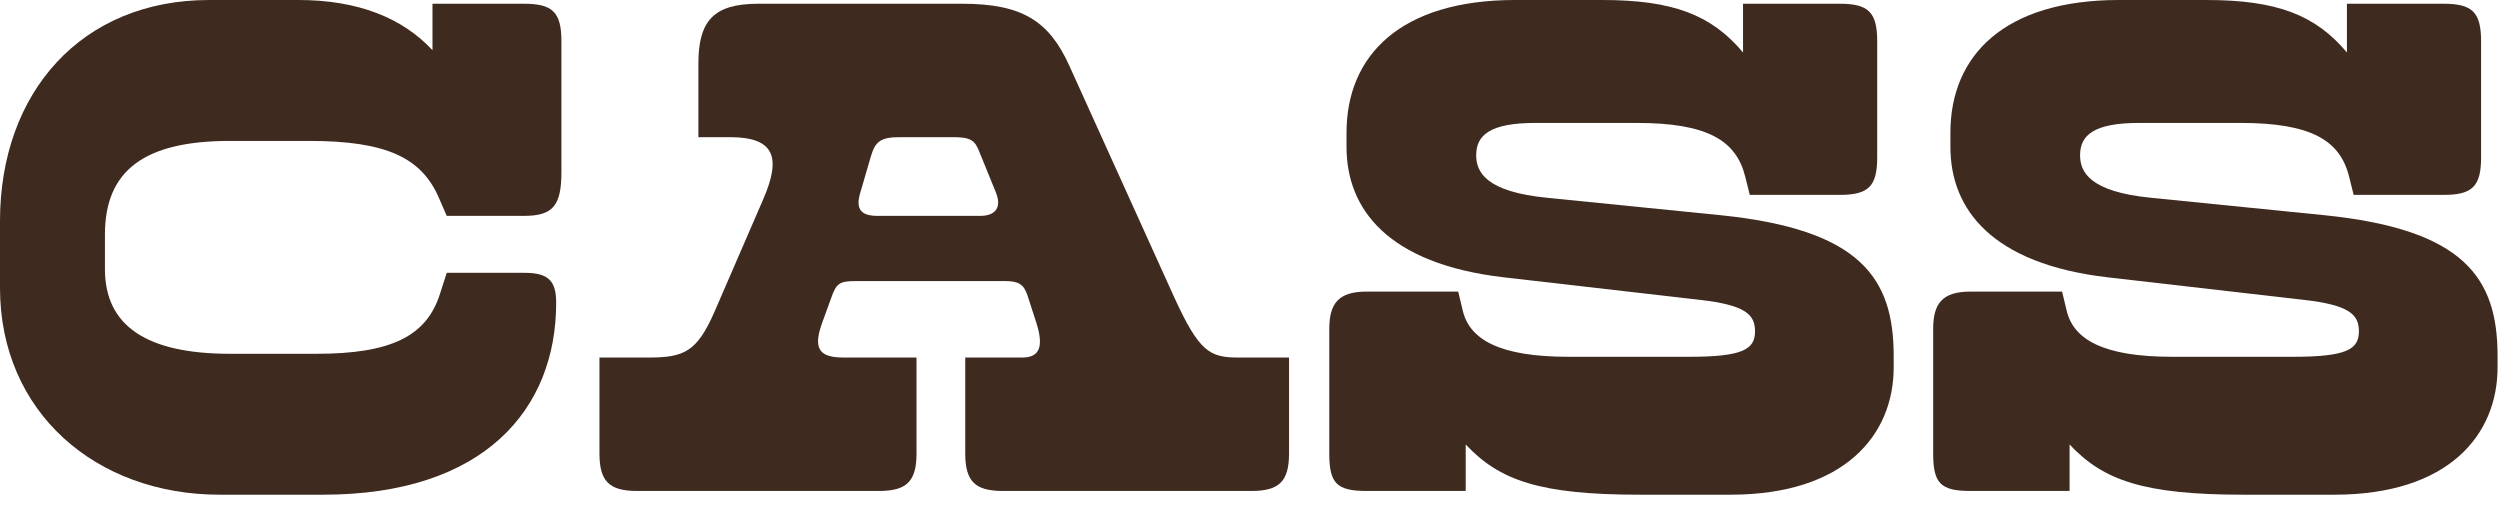 <?xml version="1.0" encoding="utf-8"?>
<svg xmlns="http://www.w3.org/2000/svg" fill="none" height="100%" overflow="visible" preserveAspectRatio="none" style="display: block;" viewBox="0 0 203 41" width="100%">
<g id="CASS">
<path d="M190.57 0.304H198.421C200.734 0.304 201.464 0.974 201.464 3.347V12.781C201.464 15.155 200.734 15.825 198.421 15.825H191.117L190.752 14.364C190.022 11.382 187.648 9.982 181.927 9.982H173.71C170.059 9.982 168.902 10.955 168.902 12.599C168.902 13.938 169.633 15.581 174.745 16.068L188.683 17.468C200.125 18.624 202.803 22.58 202.803 28.91V29.823C202.803 35.301 198.847 40.17 189.535 40.17H182.17C174.076 40.17 170.789 39.014 168.05 36.092V39.866H160.016C157.582 39.866 156.973 39.257 156.973 36.822V26.719C156.973 24.65 157.703 23.676 160.016 23.676H167.442L167.807 25.198C168.354 27.571 170.789 28.971 176.388 28.971H186.187C190.57 28.971 191.543 28.362 191.543 26.902C191.543 25.563 190.813 24.771 187.04 24.345L171.154 22.52C161.72 21.424 158.373 16.981 158.373 11.929V10.773C158.373 4.504 162.755 0 172.067 0H179.127C184.909 0 188.013 1.217 190.57 4.26V0.304Z" fill="#3F2A20" id="Vector"/>
<path d="M141.534 0.304H149.386C151.698 0.304 152.429 0.974 152.429 3.347V12.781C152.429 15.155 151.698 15.825 149.386 15.825H142.082L141.717 14.364C140.986 11.382 138.613 9.982 132.892 9.982H124.675C121.023 9.982 119.867 10.955 119.867 12.599C119.867 13.938 120.597 15.581 125.71 16.068L139.647 17.468C151.09 18.624 153.768 22.58 153.768 28.91V29.823C153.768 35.301 149.812 40.17 140.499 40.17H133.135C125.04 40.17 121.754 39.014 119.015 36.092V39.866H110.981C108.546 39.866 107.938 39.257 107.938 36.822V26.719C107.938 24.65 108.668 23.676 110.981 23.676H118.406L118.771 25.198C119.319 27.571 121.754 28.971 127.353 28.971H137.152C141.534 28.971 142.508 28.362 142.508 26.902C142.508 25.563 141.778 24.771 138.004 24.345L122.119 22.52C112.685 21.424 109.337 16.981 109.337 11.929V10.773C109.337 4.504 113.72 0 123.032 0H130.092C135.874 0 138.978 1.217 141.534 4.26V0.304Z" fill="#3F2A20" id="Vector_2"/>
<path d="M78.377 36.822V29.032H83.003C84.403 29.032 84.768 28.18 84.159 26.232L83.429 23.98C83.125 23.067 82.699 22.824 81.603 22.824H69.491C68.152 22.824 67.909 23.006 67.483 24.224L66.752 26.232C65.961 28.423 66.631 29.032 68.518 29.032H74.421V36.822C74.421 39.074 73.63 39.866 71.378 39.866H51.719C49.467 39.866 48.676 39.074 48.676 36.822V29.032H52.693C55.554 29.032 56.588 28.545 57.988 25.38L61.944 16.251C63.466 12.781 62.918 11.138 59.266 11.138H56.71V5.173C56.71 1.704 57.927 0.304 61.579 0.304H78.134C83.003 0.304 85.194 1.704 86.838 5.356L95.358 24.163C97.367 28.545 98.219 29.032 100.532 29.032H104.67V36.822C104.67 39.074 103.879 39.866 101.627 39.866H81.421C79.169 39.866 78.377 39.074 78.377 36.822ZM80.873 15.642L79.534 12.355C79.169 11.382 78.803 11.138 77.404 11.138H73.082C71.561 11.138 71.074 11.442 70.709 12.72L69.856 15.642C69.43 17.042 69.978 17.529 71.256 17.529H79.595C80.812 17.529 81.36 16.859 80.873 15.642Z" fill="#3F2A20" id="Vector_3"/>
<path d="M26.232 40.17H17.833C7.791 40.17 0 33.475 0 23.372V17.955C0 7.486 6.634 0 16.981 0H24.224C29.093 0 32.684 1.461 35.118 4.078V0.304H42.544C44.856 0.304 45.587 0.974 45.587 3.347V13.999C45.587 16.738 44.856 17.529 42.544 17.529H36.275L35.666 16.129C34.266 12.842 31.466 11.442 25.076 11.442H18.685C11.747 11.442 8.521 13.816 8.521 19.05V21.85C8.521 26.476 11.929 28.728 18.685 28.728H25.684C31.71 28.728 34.631 27.328 35.727 23.858L36.275 22.154H42.604C44.552 22.154 45.161 22.824 45.161 24.589C45.161 33.231 39.318 40.17 26.232 40.17Z" fill="#3F2A20" id="Vector_4"/>
</g>
</svg>